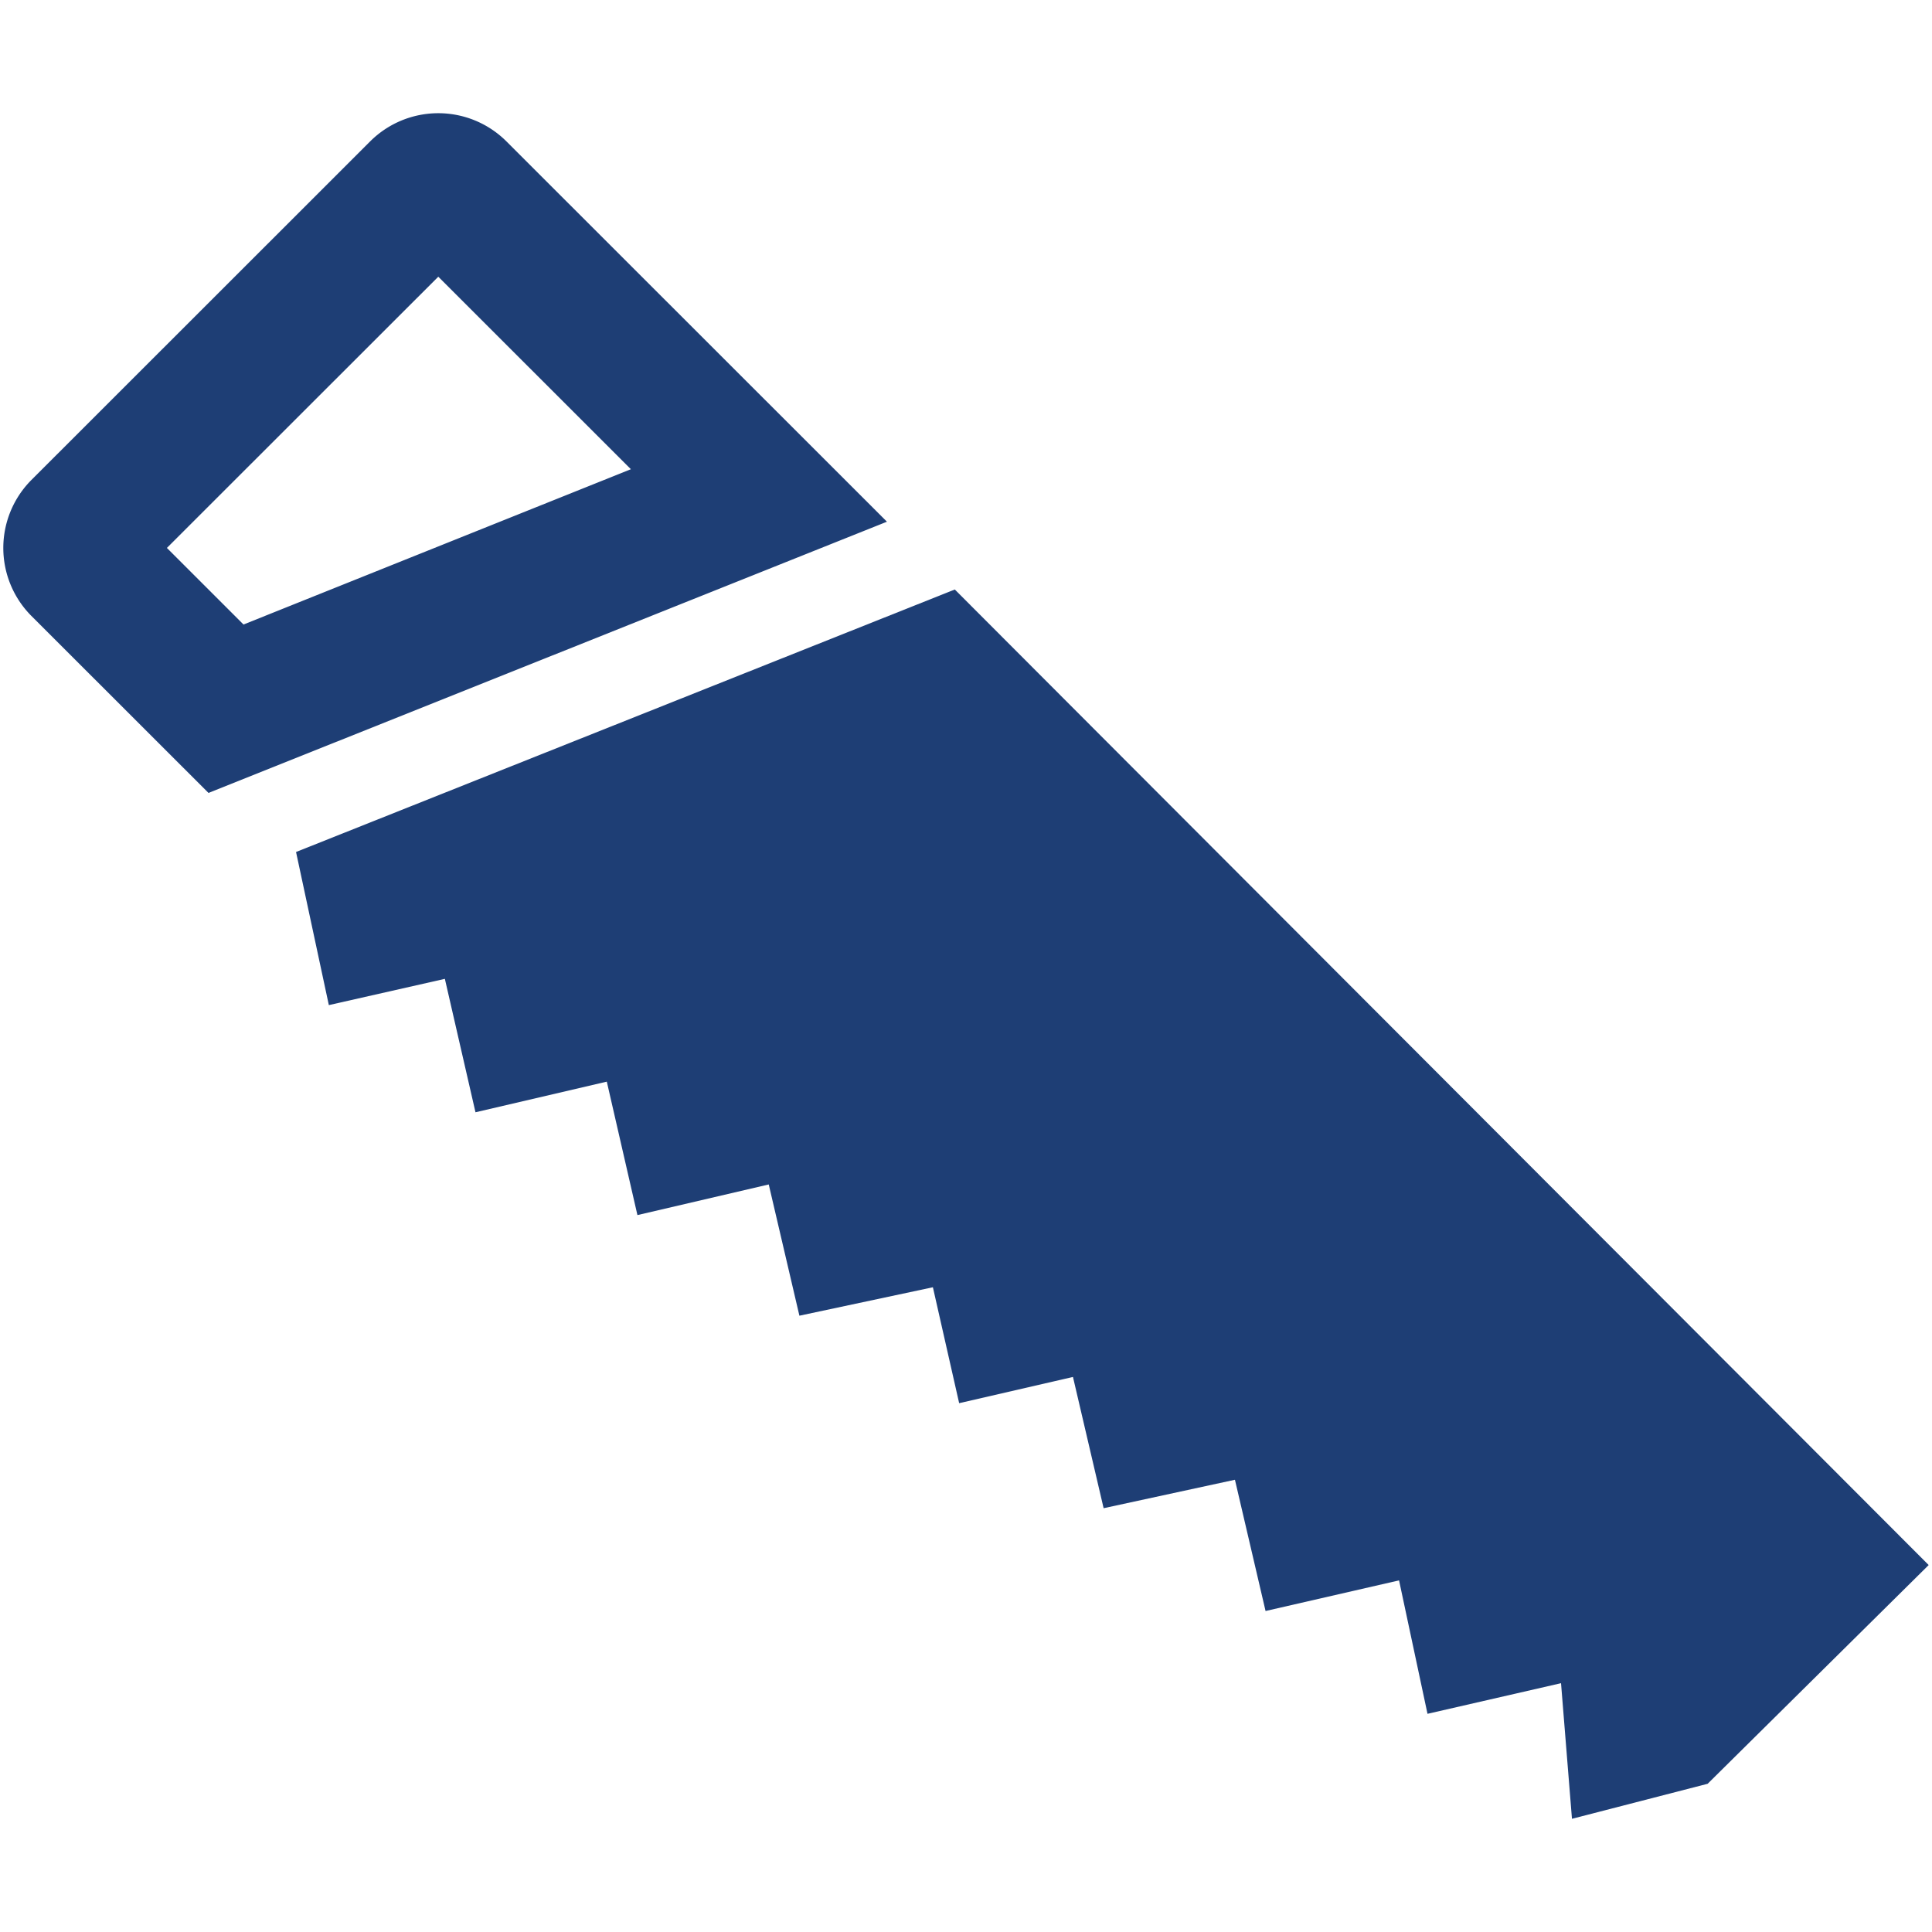 <svg id="Layer_1" data-name="Layer 1" xmlns="http://www.w3.org/2000/svg" viewBox="0 0 576 576"><defs><style>.cls-1{fill:#1e3e75;}</style></defs><path class="cls-1" d="M264.43,155.54,150.9,42.07a28.76,28.76,0,0,0-40.46,0L9.31,143.15a28.71,28.71,0,0,0,0,40.43L62.16,236.4l202.27-80.86Zm-76.34-15.65L72.6,186.19,49.76,163.36,130.67,82.5l57.42,57.39"/><polygon class="cls-1" points="284.66 175.75 88.26 254.01 98.04 299.66 132.63 291.83 141.76 331.61 180.91 322.48 190.04 362.26 229.19 353.13 238.33 392.26 278.13 383.78 285.96 418.34 319.89 410.52 329.03 449.65 368.18 441.17 377.31 480.3 417.11 471.17 425.59 510.95 465.4 501.82 468.66 542.25 509.11 531.81 575.01 466.6 284.66 175.75 284.66 175.75"/></svg>